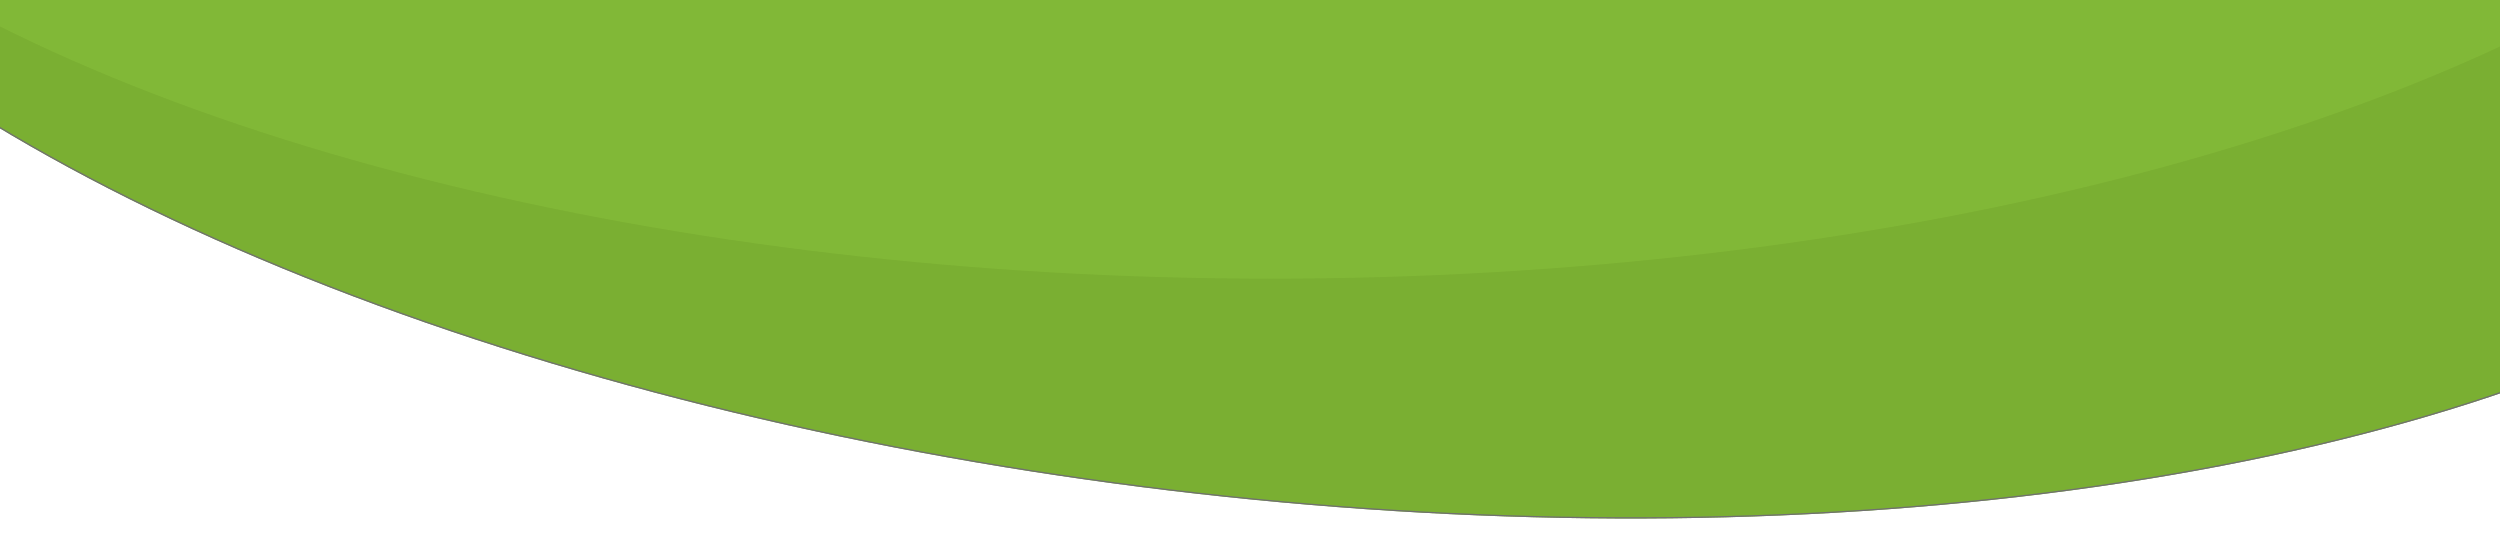 <svg xmlns="http://www.w3.org/2000/svg" xmlns:xlink="http://www.w3.org/1999/xlink" width="1920" height="413" viewBox="0 0 1920 413"><defs><clipPath id="clip-path"><rect id="Rechteck_17" data-name="Rechteck 17" width="1920" height="413" transform="translate(0 1047)" fill="#fff" stroke="#707070" stroke-width="1"></rect></clipPath><clipPath id="clip-path-2"><rect id="Rechteck_15" data-name="Rechteck 15" width="1963.145" height="963.168" transform="translate(0 136)" fill="#7aaf32" stroke="#707070" stroke-width="1"></rect></clipPath><clipPath id="clip-path-3"><rect id="Rechteck_16" data-name="Rechteck 16" width="1920" height="942" transform="translate(0 136)" fill="#8dc73f"></rect></clipPath></defs><g id="Gruppe_maskieren_9" data-name="Gruppe maskieren 9" transform="translate(0 -1047)" clip-path="url(#clip-path)"><g id="Gruppe_3" data-name="Gruppe 3"><g id="Gruppe_maskieren_7" data-name="Gruppe maskieren 7" transform="matrix(-0.995, -0.105, 0.105, -0.995, 1887.988, 1665.351)" clip-path="url(#clip-path-2)"><g id="Ellipse_10" data-name="Ellipse 10" transform="translate(-362.977 136)" fill="#7aaf32" stroke="#707070" stroke-width="1"><ellipse cx="1328.19" cy="582.297" rx="1328.19" ry="582.297" stroke="none"></ellipse><ellipse cx="1328.19" cy="582.297" rx="1327.69" ry="581.797" fill="none"></ellipse></g></g><g id="Gruppe_maskieren_8" data-name="Gruppe maskieren 8" transform="translate(1920 1397) rotate(180)" opacity="0.385" clip-path="url(#clip-path-3)"><ellipse id="Ellipse_11" data-name="Ellipse 11" cx="1299" cy="569.5" rx="1299" ry="569.5" transform="translate(-355 136)" fill="#8dc73f"></ellipse></g></g></g></svg>